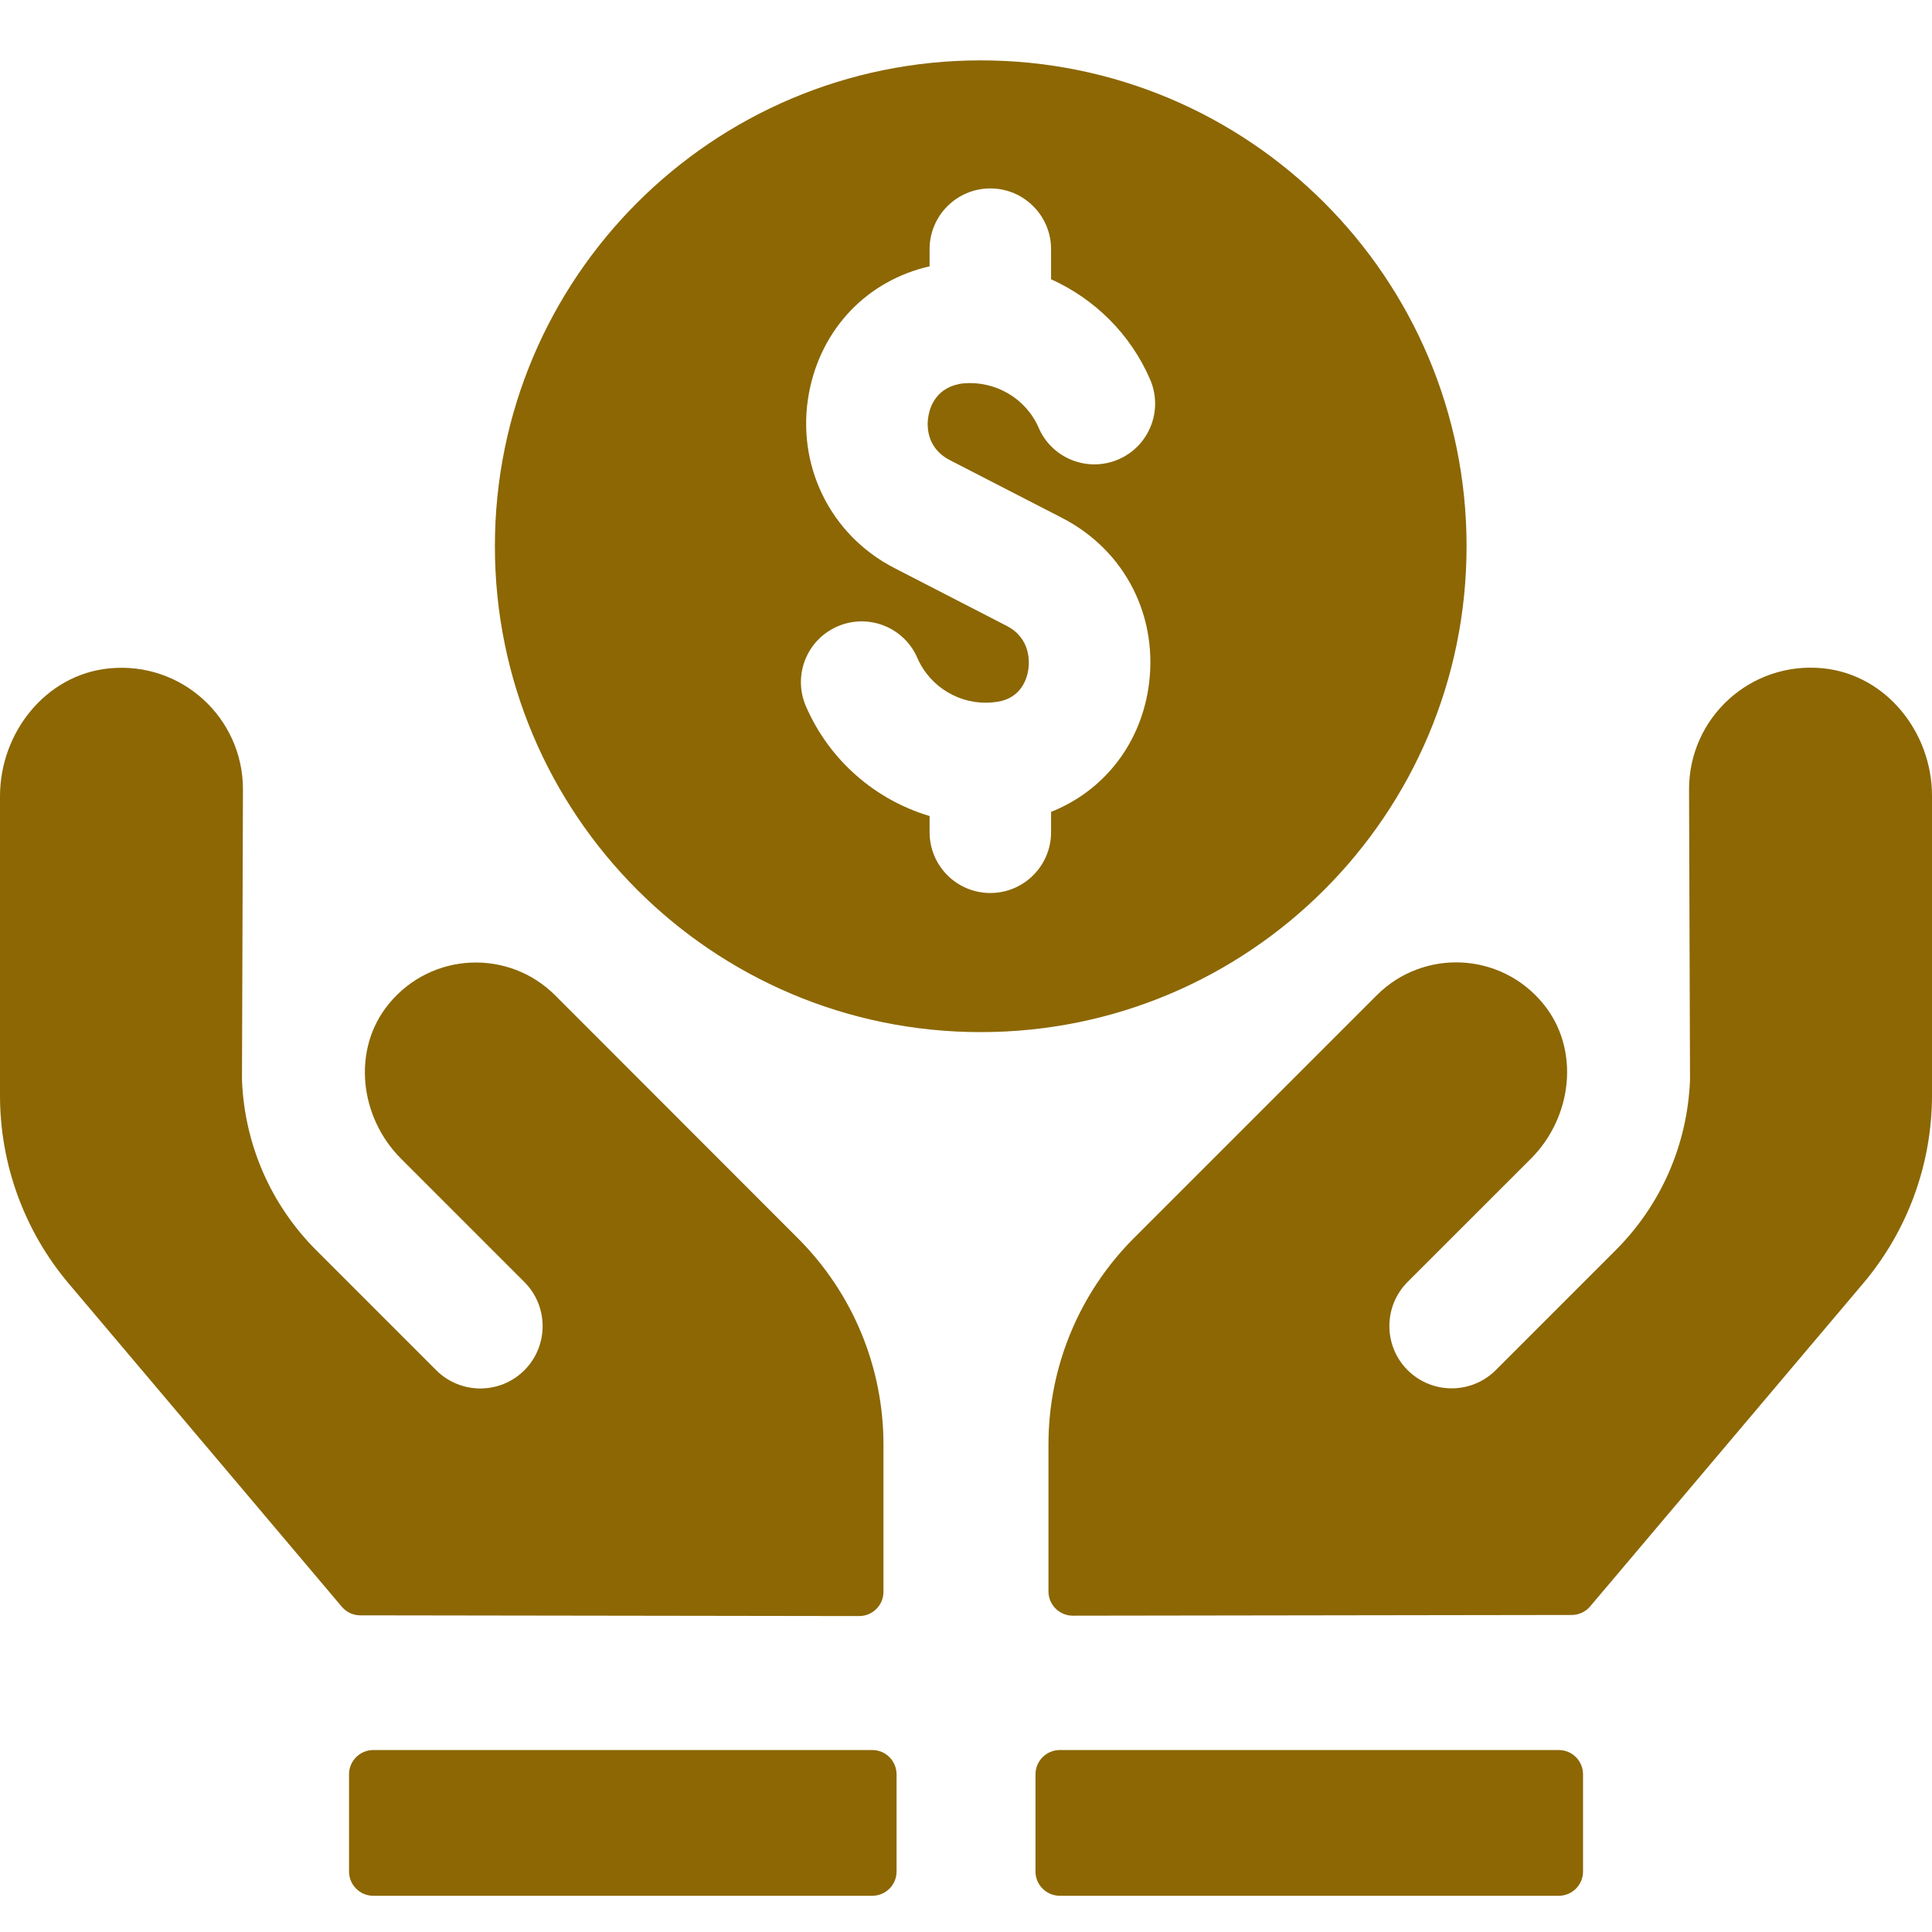 <?xml version="1.0" encoding="utf-8"?>
<svg width="32" height="32" viewBox="0 0 32 32" fill="none" xmlns="http://www.w3.org/2000/svg">
<path d="M9.196 16.487C8.426 15.716 7.146 15.763 6.438 16.63C5.823 17.382 5.954 18.505 6.643 19.192L8.686 21.235C9.088 21.638 9.088 22.292 8.686 22.695C8.283 23.098 7.629 23.098 7.225 22.695L5.241 20.711C4.484 19.955 4.051 18.955 4.008 17.893L4.024 13.072C4.024 11.892 3.008 10.95 1.804 11.071C0.757 11.176 0 12.135 0 13.188V18.146C0 19.287 0.404 20.392 1.141 21.263L5.661 26.612C5.736 26.702 5.849 26.755 5.967 26.755L14.231 26.767C14.453 26.767 14.633 26.587 14.633 26.365V23.927C14.633 22.646 14.125 21.419 13.219 20.513L9.196 16.487ZM30.196 11.069C28.992 10.949 27.976 11.891 27.976 13.07L27.992 17.89C27.949 18.953 27.516 19.953 26.759 20.709L24.775 22.693C24.372 23.096 23.718 23.096 23.314 22.693C22.912 22.291 22.912 21.637 23.314 21.233L25.358 19.19C26.045 18.502 26.177 17.38 25.562 16.627C24.854 15.761 23.574 15.714 22.804 16.484L18.781 20.507C17.876 21.412 17.366 22.64 17.366 23.921V26.359C17.366 26.581 17.547 26.761 17.769 26.761L26.033 26.749C26.151 26.749 26.264 26.696 26.339 26.606L30.86 21.257C31.596 20.386 32 19.281 32 18.14V13.182C32.001 12.134 31.244 11.175 30.196 11.069Z" fill="#8C6703"/>
<path d="M14.447 28.986H6.183C5.961 28.986 5.781 29.166 5.781 29.389V30.998C5.781 31.22 5.961 31.4 6.183 31.4H14.447C14.67 31.4 14.85 31.22 14.85 30.998V29.389C14.849 29.166 14.67 28.986 14.447 28.986ZM25.818 28.986H17.554C17.332 28.986 17.151 29.166 17.151 29.389V30.998C17.151 31.22 17.332 31.4 17.554 31.4H25.818C26.04 31.4 26.22 31.22 26.22 30.998V29.389C26.22 29.166 26.04 28.986 25.818 28.986ZM24.291 9.047C24.291 4.603 20.688 1 16.244 1C11.8 1 8.197 4.603 8.197 9.047C8.197 13.492 11.8 17.095 16.244 17.095C20.688 17.095 24.291 13.492 24.291 9.047ZM15.732 7.621L17.591 8.578C18.646 9.121 19.206 10.236 19.018 11.418C18.865 12.366 18.255 13.111 17.409 13.447V13.785C17.409 14.34 16.958 14.791 16.403 14.791C15.847 14.791 15.397 14.34 15.397 13.785V13.516C14.499 13.248 13.739 12.597 13.349 11.699C13.128 11.189 13.361 10.597 13.87 10.376C14.38 10.154 14.973 10.387 15.194 10.897C15.406 11.386 15.912 11.682 16.435 11.634L16.526 11.623C16.916 11.56 17.01 11.236 17.031 11.099C17.05 10.98 17.081 10.575 16.671 10.365L14.813 9.408C13.747 8.86 13.179 7.695 13.399 6.51C13.6 5.437 14.369 4.646 15.397 4.411V4.127C15.397 3.572 15.847 3.121 16.403 3.121C16.958 3.121 17.409 3.572 17.409 4.127V4.625C18.122 4.948 18.719 5.522 19.049 6.284C19.27 6.794 19.037 7.387 18.527 7.608C18.018 7.829 17.424 7.596 17.204 7.086C16.992 6.597 16.488 6.307 15.964 6.349C15.514 6.396 15.405 6.736 15.379 6.882C15.355 7.001 15.315 7.405 15.732 7.621Z" fill="#8C6703"/>
</svg>
